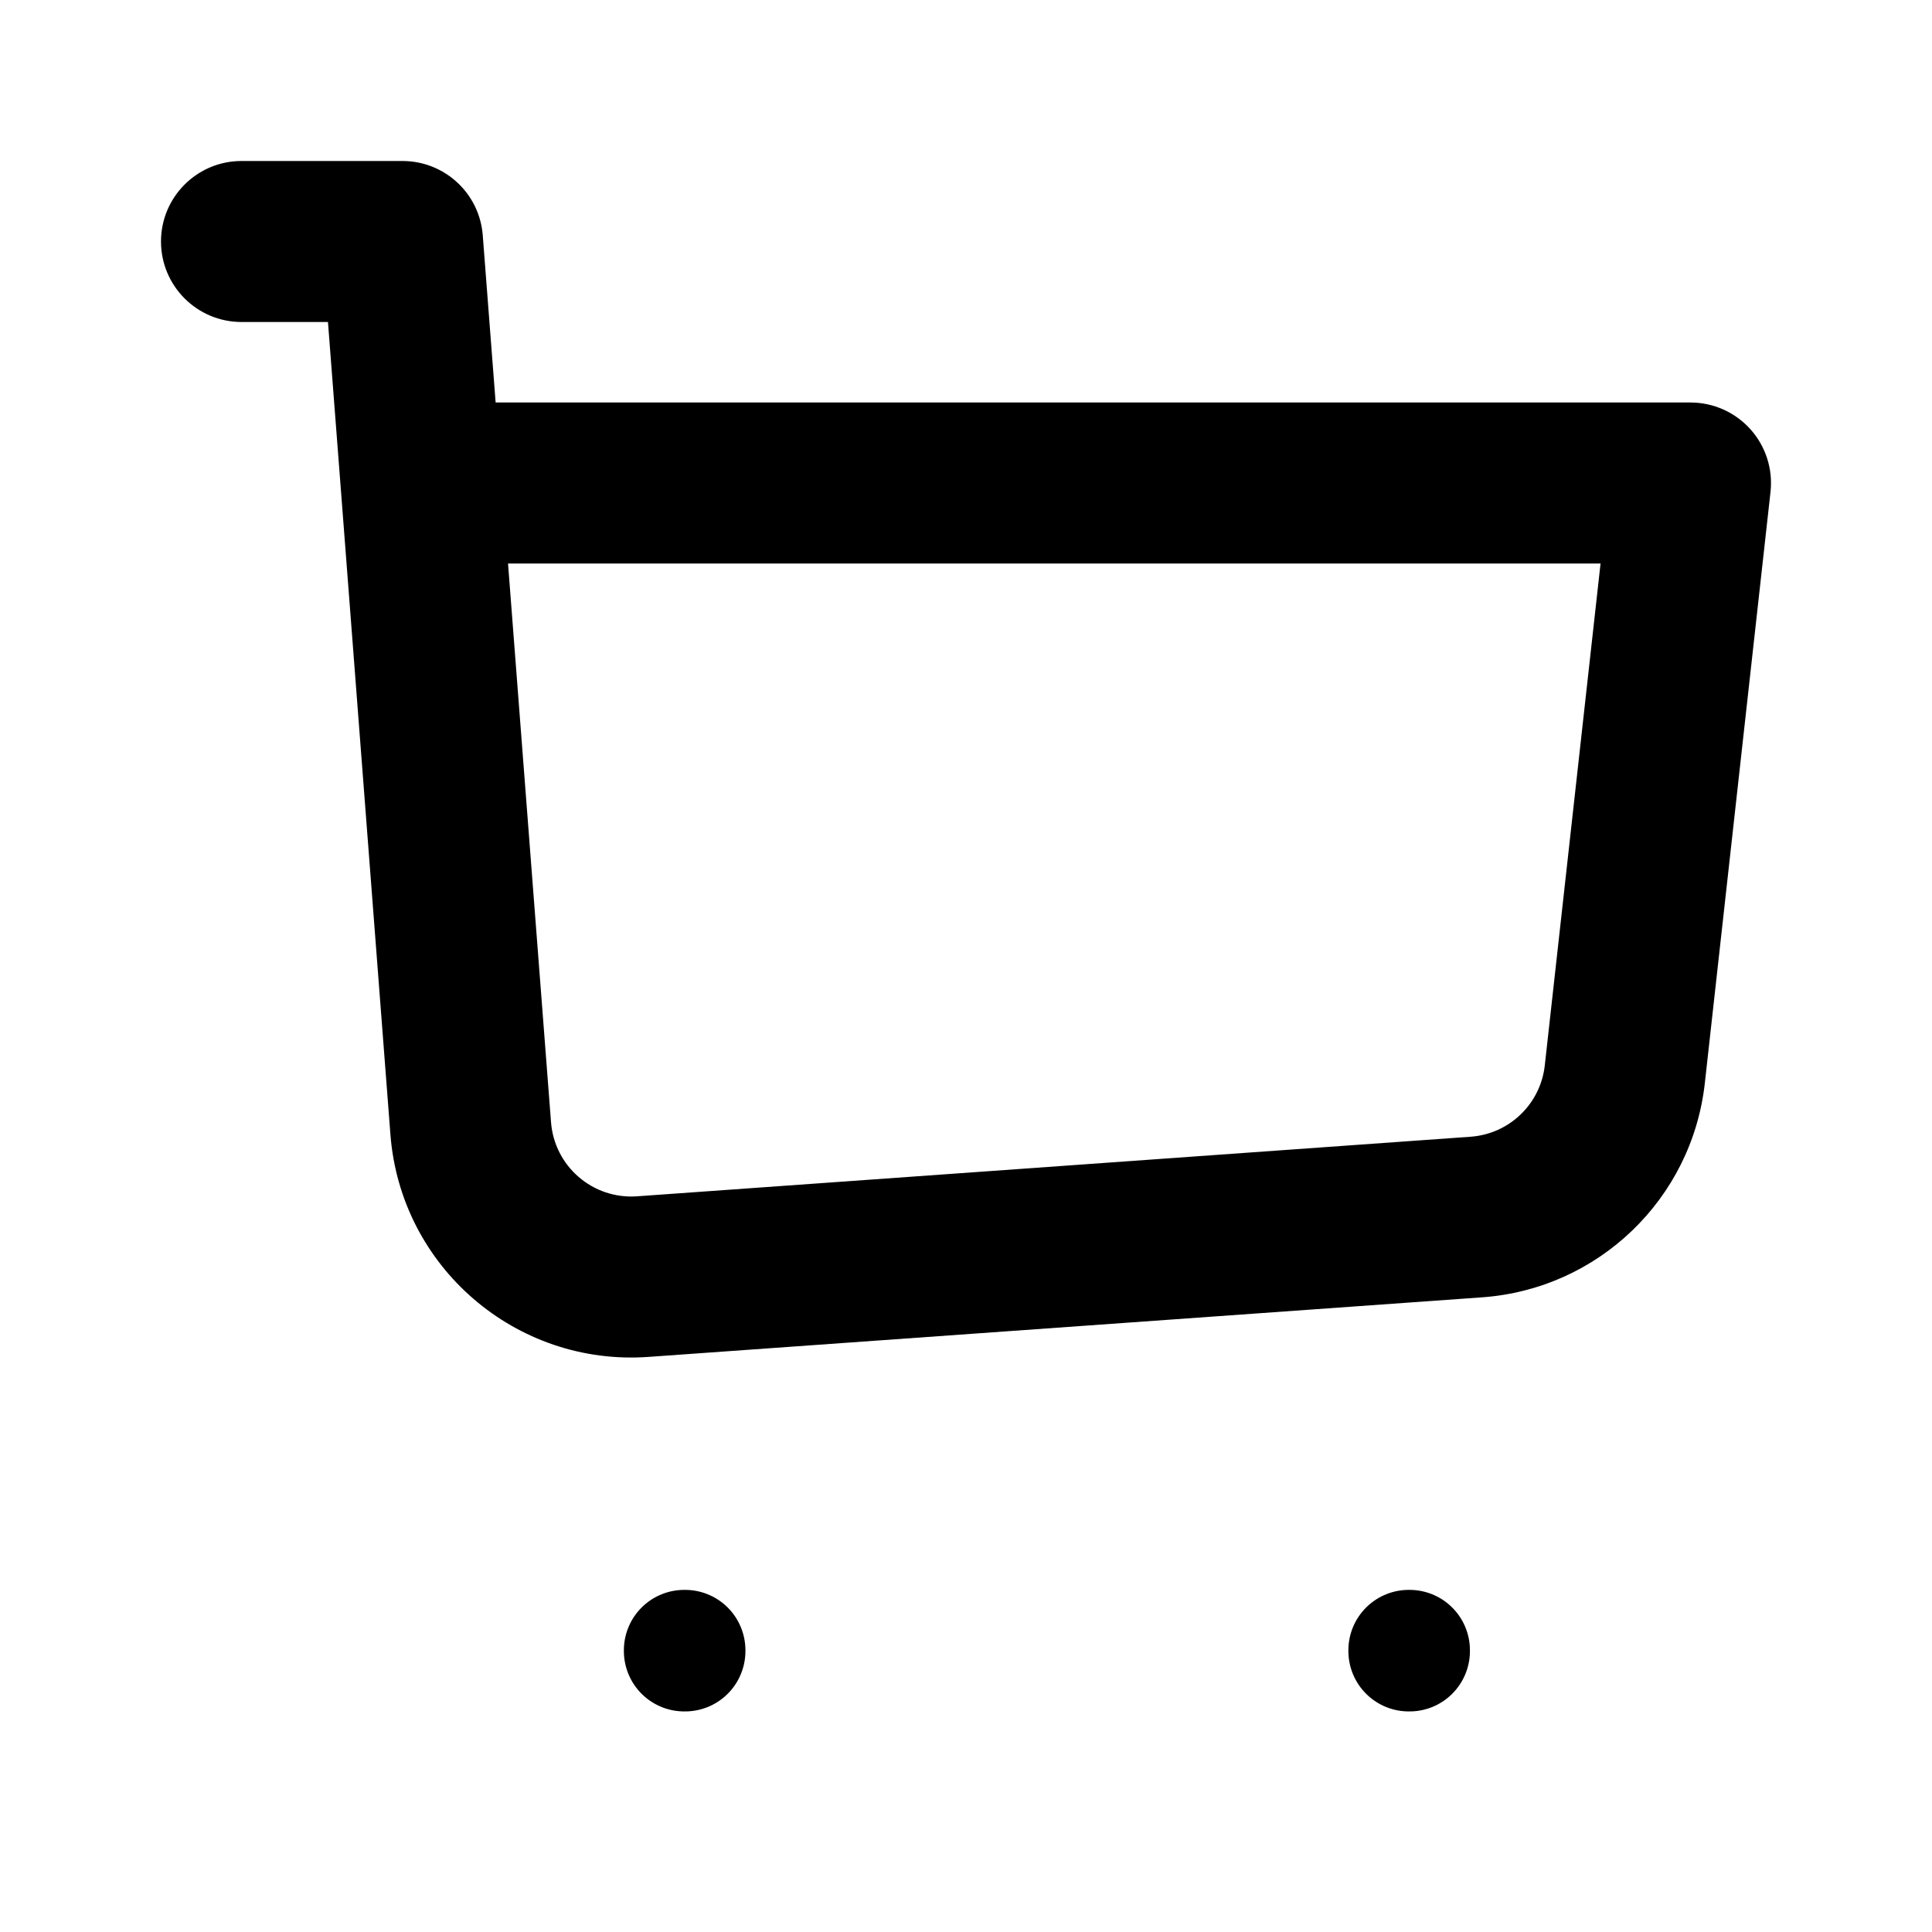 <svg width="24" height="24" viewBox="0 0 24 24" fill="none" xmlns="http://www.w3.org/2000/svg">
    <g clip-path="url(#clip0_586_21292)">
        <mask id="mask0_586_21292" style="mask-type:luminance" maskUnits="userSpaceOnUse" x="0" y="0" width="24"
              height="24">
            <path d="M24 0H0V24H24V0Z" fill="white"/>
        </mask>
        <g mask="url(#mask0_586_21292)">
            <path d="M3 2C2.448 2 2 2.448 2 3C2 3.552 2.448 4 3 4V2ZM5 3L5.997 2.923C5.957 2.402 5.523 2 5 2V3ZM21 6L21.994 6.11C22.025 5.828 21.935 5.545 21.745 5.333C21.555 5.121 21.284 5 21 5V6ZM3 4H5V2H3V4ZM8.055 16.856L18.41 16.116L18.267 14.121L7.913 14.861L8.055 16.856ZM21.178 13.455L21.994 6.11L20.006 5.89L19.19 13.234L21.178 13.455ZM4.003 3.077L4.234 6.077L6.228 5.923L5.997 2.923L4.003 3.077ZM4.234 6.077L4.85 14.094L6.845 13.94L6.228 5.923L4.234 6.077ZM21 5H5.231V7H21V5ZM18.41 16.116C19.854 16.013 21.018 14.894 21.178 13.455L19.19 13.234C19.137 13.714 18.749 14.087 18.267 14.121L18.41 16.116ZM7.913 14.861C7.364 14.9 6.887 14.489 6.845 13.94L4.85 14.094C4.977 15.739 6.409 16.973 8.055 16.856L7.913 14.861Z"
                  fill="black"/>
            <path d="M8.51 20.5H8.5V20.51H8.51V20.5Z" stroke="black" stroke-width="1.5" stroke-linejoin="round"/>
            <path d="M17.51 20.5H17.5V20.51H17.51V20.5Z" stroke="black" stroke-width="1.5" stroke-linejoin="round"/>
        </g>
    </g>
    <defs>
        <clipPath id="clip0_586_21292">
            <rect width="24" height="24" fill="white"/>
        </clipPath>
    </defs>
</svg>
